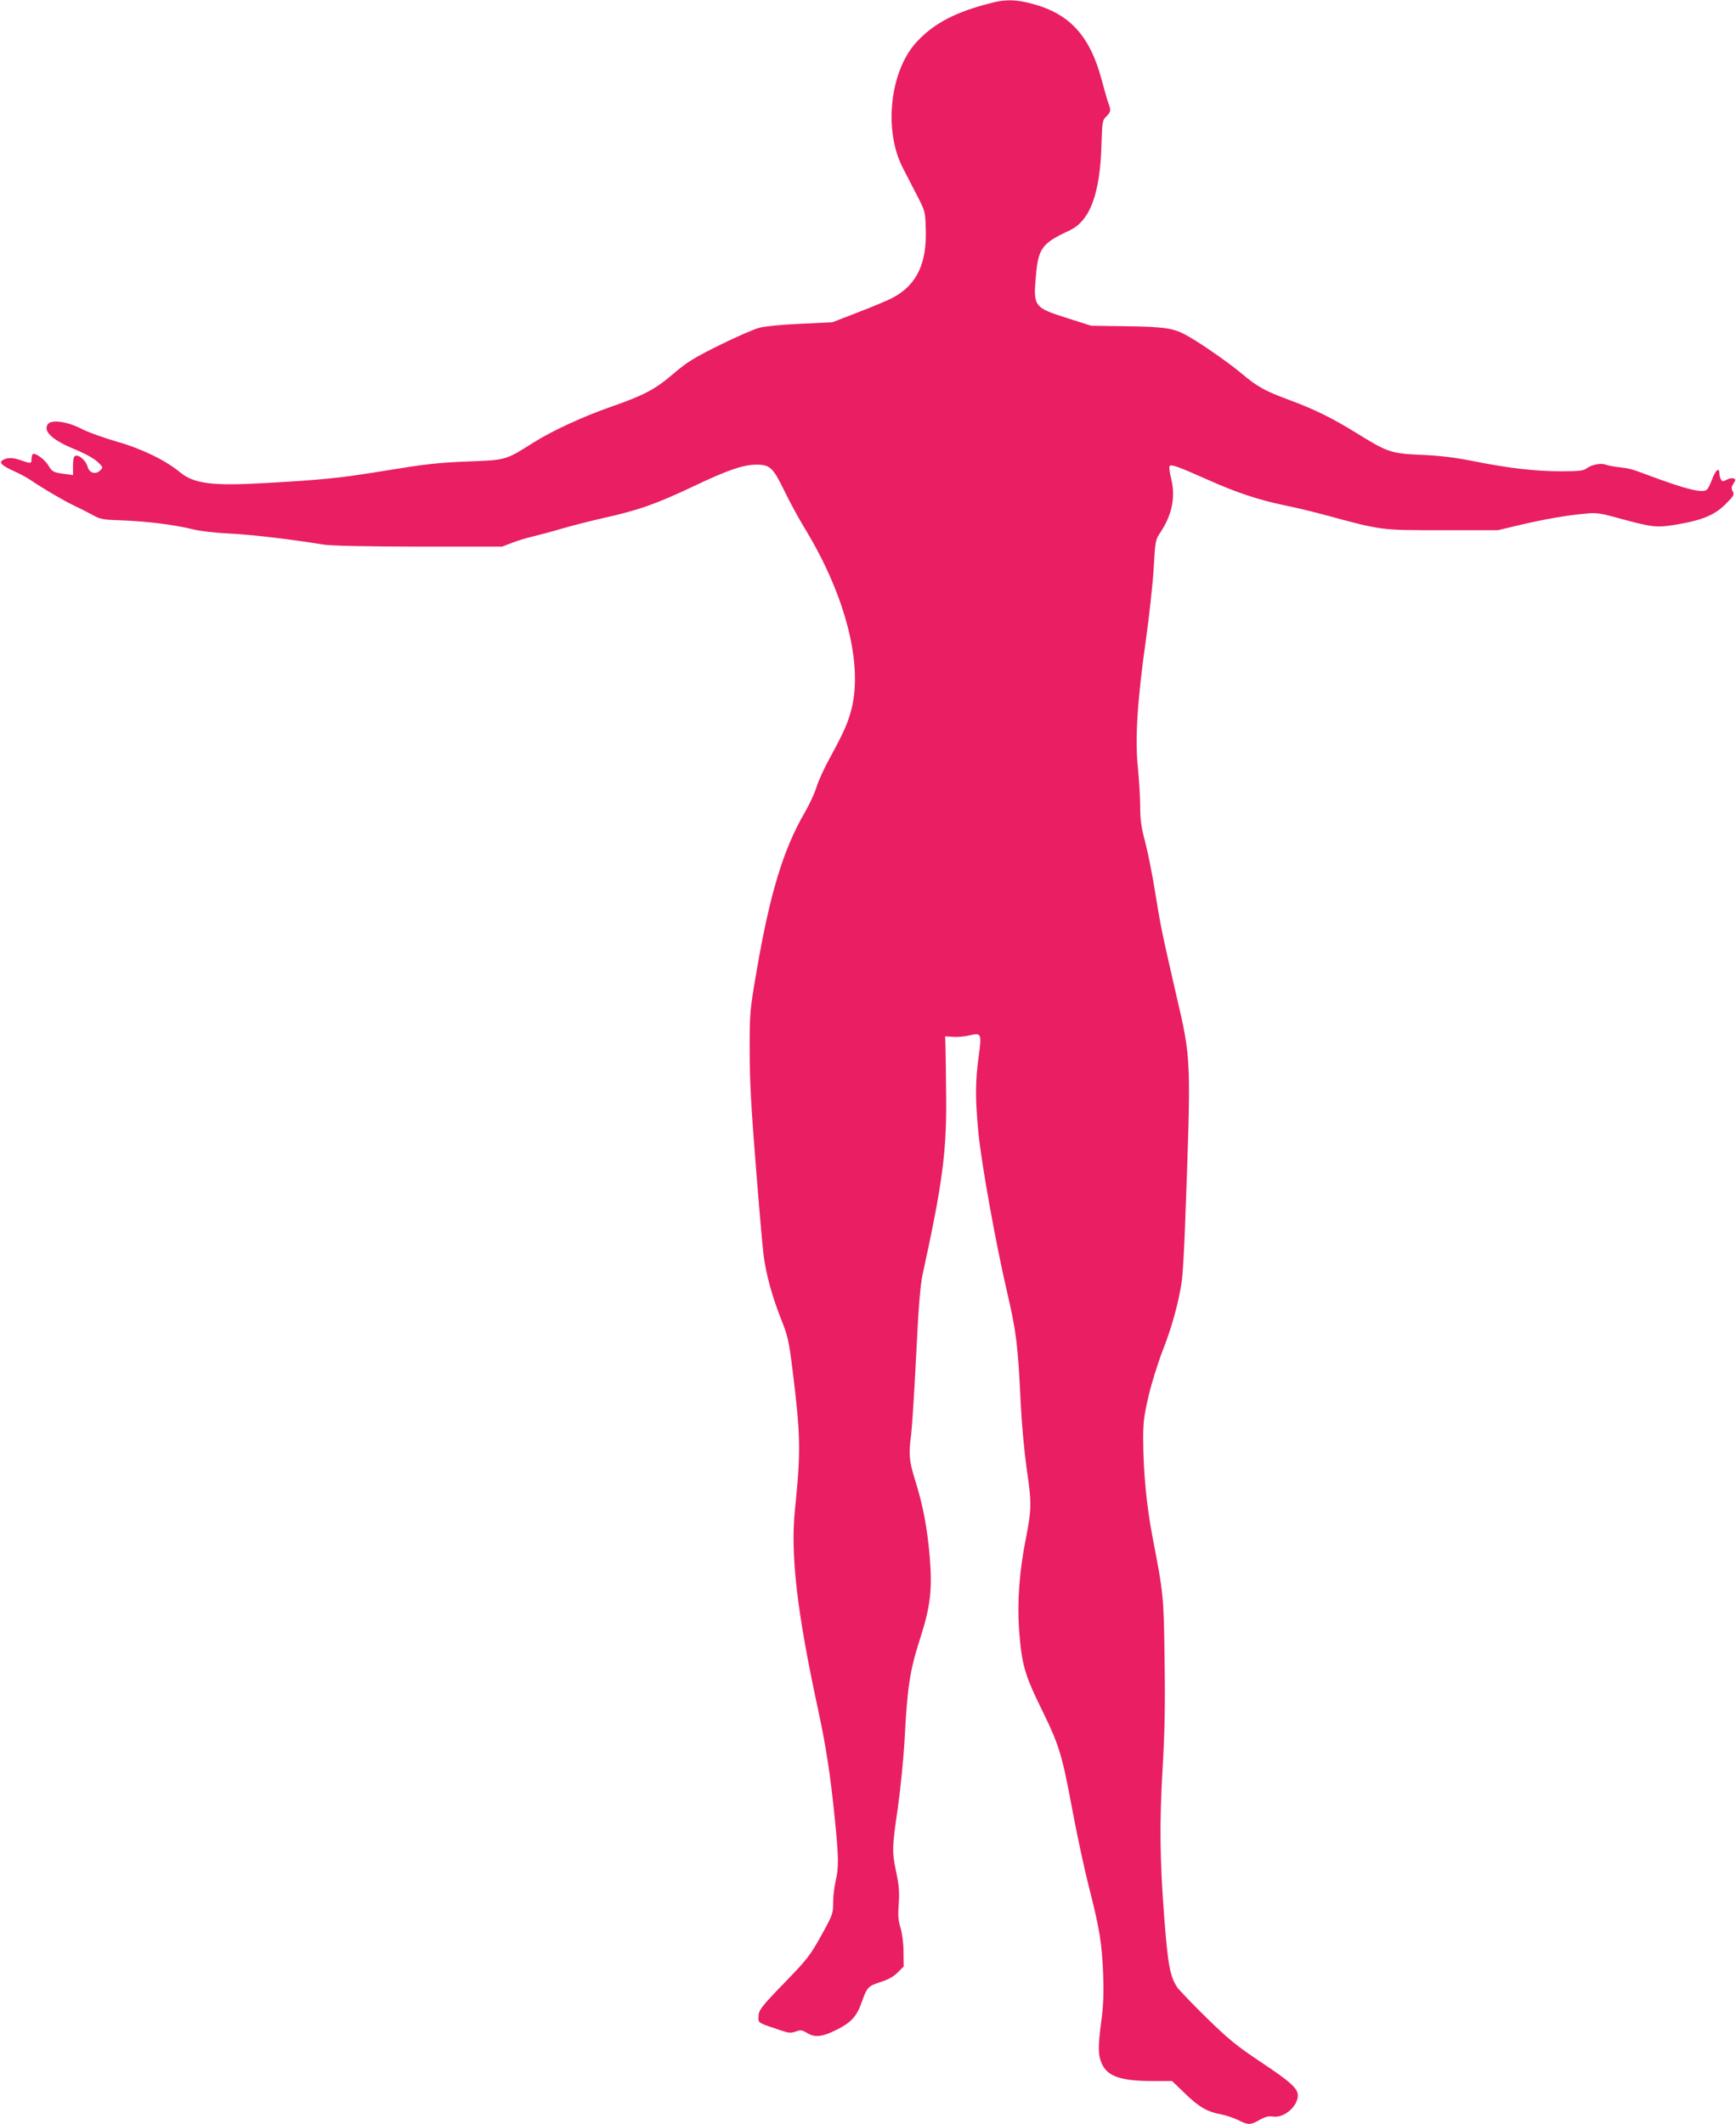 <?xml version="1.0" standalone="no"?>
<!DOCTYPE svg PUBLIC "-//W3C//DTD SVG 20010904//EN"
 "http://www.w3.org/TR/2001/REC-SVG-20010904/DTD/svg10.dtd">
<svg version="1.0" xmlns="http://www.w3.org/2000/svg"
 width="1046pt" height="1280pt" viewBox="0 0 1046 1280"
 preserveAspectRatio="xMidYMid meet">
<g transform="translate(0,1280) scale(0.1,-0.1)"
fill="#e91e63" stroke="none">
<path d="M5980 12784 c-219 -54 -353 -124 -457 -237 -161 -174 -200 -531 -84
-757 21 -41 60 -117 87 -169 47 -91 49 -96 52 -195 8 -211 -53 -341 -195 -418
-26 -15 -120 -54 -208 -88 l-160 -62 -190 -9 c-114 -5 -214 -15 -250 -24 -33
-9 -141 -56 -240 -105 -153 -76 -194 -101 -275 -170 -113 -97 -176 -130 -375
-200 -172 -60 -354 -144 -471 -217 -169 -107 -162 -105 -399 -114 -176 -7
-254 -16 -480 -53 -279 -46 -383 -57 -739 -77 -318 -18 -426 -4 -510 64 -89
74 -234 144 -383 186 -79 23 -174 57 -212 77 -83 43 -178 57 -201 30 -34 -42
22 -96 155 -151 80 -33 132 -63 158 -93 17 -18 17 -21 1 -36 -27 -28 -66 -17
-76 21 -9 36 -52 75 -74 66 -10 -3 -14 -22 -14 -60 l0 -56 -50 7 c-69 9 -76
13 -99 52 -21 35 -78 77 -93 68 -4 -3 -8 -16 -8 -30 0 -28 -4 -29 -60 -9 -50
18 -84 19 -111 4 -29 -15 -10 -34 67 -69 35 -15 82 -41 106 -58 73 -49 192
-119 249 -146 30 -14 80 -39 111 -56 53 -30 65 -32 190 -36 150 -6 307 -26
418 -53 44 -11 135 -22 220 -26 131 -6 378 -35 565 -66 47 -8 236 -12 575 -13
l505 0 60 23 c33 13 89 30 125 38 36 9 117 30 180 49 63 18 169 45 235 60 222
49 324 85 561 197 199 95 294 127 372 127 81 0 100 -17 168 -158 31 -64 90
-173 132 -241 238 -396 342 -806 272 -1076 -22 -84 -45 -136 -134 -300 -30
-54 -65 -131 -77 -170 -12 -38 -44 -107 -70 -151 -129 -221 -210 -489 -290
-954 -41 -241 -42 -249 -42 -480 0 -178 9 -346 37 -695 20 -253 41 -495 47
-539 15 -116 51 -246 103 -379 43 -108 49 -133 71 -310 49 -395 51 -492 15
-842 -28 -271 11 -613 139 -1206 49 -226 74 -393 101 -658 24 -239 24 -295 5
-376 -8 -33 -15 -91 -15 -129 0 -67 -2 -73 -72 -200 -67 -120 -85 -143 -209
-271 -156 -161 -169 -178 -169 -221 0 -35 -5 -32 138 -80 44 -15 57 -16 86 -6
30 11 38 10 68 -8 48 -29 90 -25 175 17 88 43 124 81 152 160 36 100 40 104
115 129 47 15 80 33 105 58 l36 36 -1 88 c0 52 -8 110 -18 145 -14 45 -16 76
-11 145 5 68 2 108 -14 186 -27 127 -27 148 9 394 16 114 34 295 40 402 18
335 31 419 96 623 60 186 72 291 56 485 -15 176 -40 308 -87 459 -37 117 -41
161 -25 278 5 39 19 252 30 475 15 304 25 427 40 495 118 540 144 735 141
1060 -1 132 -3 269 -4 305 l-2 65 49 -3 c27 -2 71 2 98 9 72 17 74 12 54 -133
-20 -152 -20 -250 -1 -451 18 -188 105 -671 174 -967 54 -233 65 -316 81 -665
6 -123 22 -294 35 -388 32 -215 31 -250 -5 -434 -38 -192 -51 -374 -40 -539
16 -215 32 -273 142 -496 99 -203 118 -264 178 -587 27 -147 72 -357 100 -467
66 -258 80 -346 87 -534 4 -114 1 -188 -11 -277 -21 -156 -20 -208 3 -259 35
-77 116 -104 308 -104 l115 0 77 -74 c85 -83 136 -112 219 -127 31 -6 78 -22
104 -35 59 -30 72 -30 128 2 34 19 54 24 80 20 66 -11 150 61 150 128 0 41
-45 82 -224 201 -147 98 -193 136 -327 267 -86 84 -165 167 -176 183 -43 65
-56 134 -78 420 -27 353 -29 573 -10 896 13 224 16 382 12 655 -5 385 -6 398
-73 744 -36 191 -55 385 -56 591 0 97 5 138 32 255 18 76 56 200 85 274 55
139 97 293 115 415 6 39 15 187 20 330 38 1030 39 1005 -54 1405 -86 375 -92
403 -127 620 -16 102 -43 235 -59 297 -24 89 -30 133 -30 215 0 57 -7 162 -14
235 -18 167 -3 406 49 771 19 136 40 326 46 422 10 173 10 176 43 225 70 108
90 213 62 324 -9 36 -13 68 -8 73 11 11 54 -5 227 -82 177 -79 307 -122 465
-155 69 -14 181 -41 250 -60 340 -92 328 -90 700 -90 l335 0 135 32 c144 34
281 58 395 68 60 6 86 3 170 -20 238 -65 252 -67 388 -44 149 26 224 58 290
127 44 44 48 52 37 72 -9 17 -8 26 5 46 14 22 14 25 0 31 -9 3 -28 0 -41 -8
-22 -11 -27 -11 -34 1 -6 8 -10 26 -10 38 0 38 -23 20 -43 -34 -10 -27 -23
-55 -30 -62 -22 -27 -119 -4 -352 83 -107 40 -115 42 -183 50 -29 3 -64 10
-78 15 -29 12 -87 -1 -118 -25 -15 -12 -50 -15 -151 -15 -155 0 -317 19 -527
61 -111 22 -197 33 -313 38 -185 8 -204 15 -396 134 -142 88 -251 141 -391
193 -159 59 -199 81 -298 164 -87 73 -272 200 -347 238 -69 35 -128 43 -348
46 l-210 3 -145 46 c-201 64 -205 70 -188 257 14 164 38 195 200 270 126 58
187 221 195 525 4 133 6 141 29 163 27 26 29 38 13 79 -6 15 -24 78 -40 138
-71 270 -195 405 -427 464 -90 24 -152 25 -232 5z"/>
</g>
</svg>

